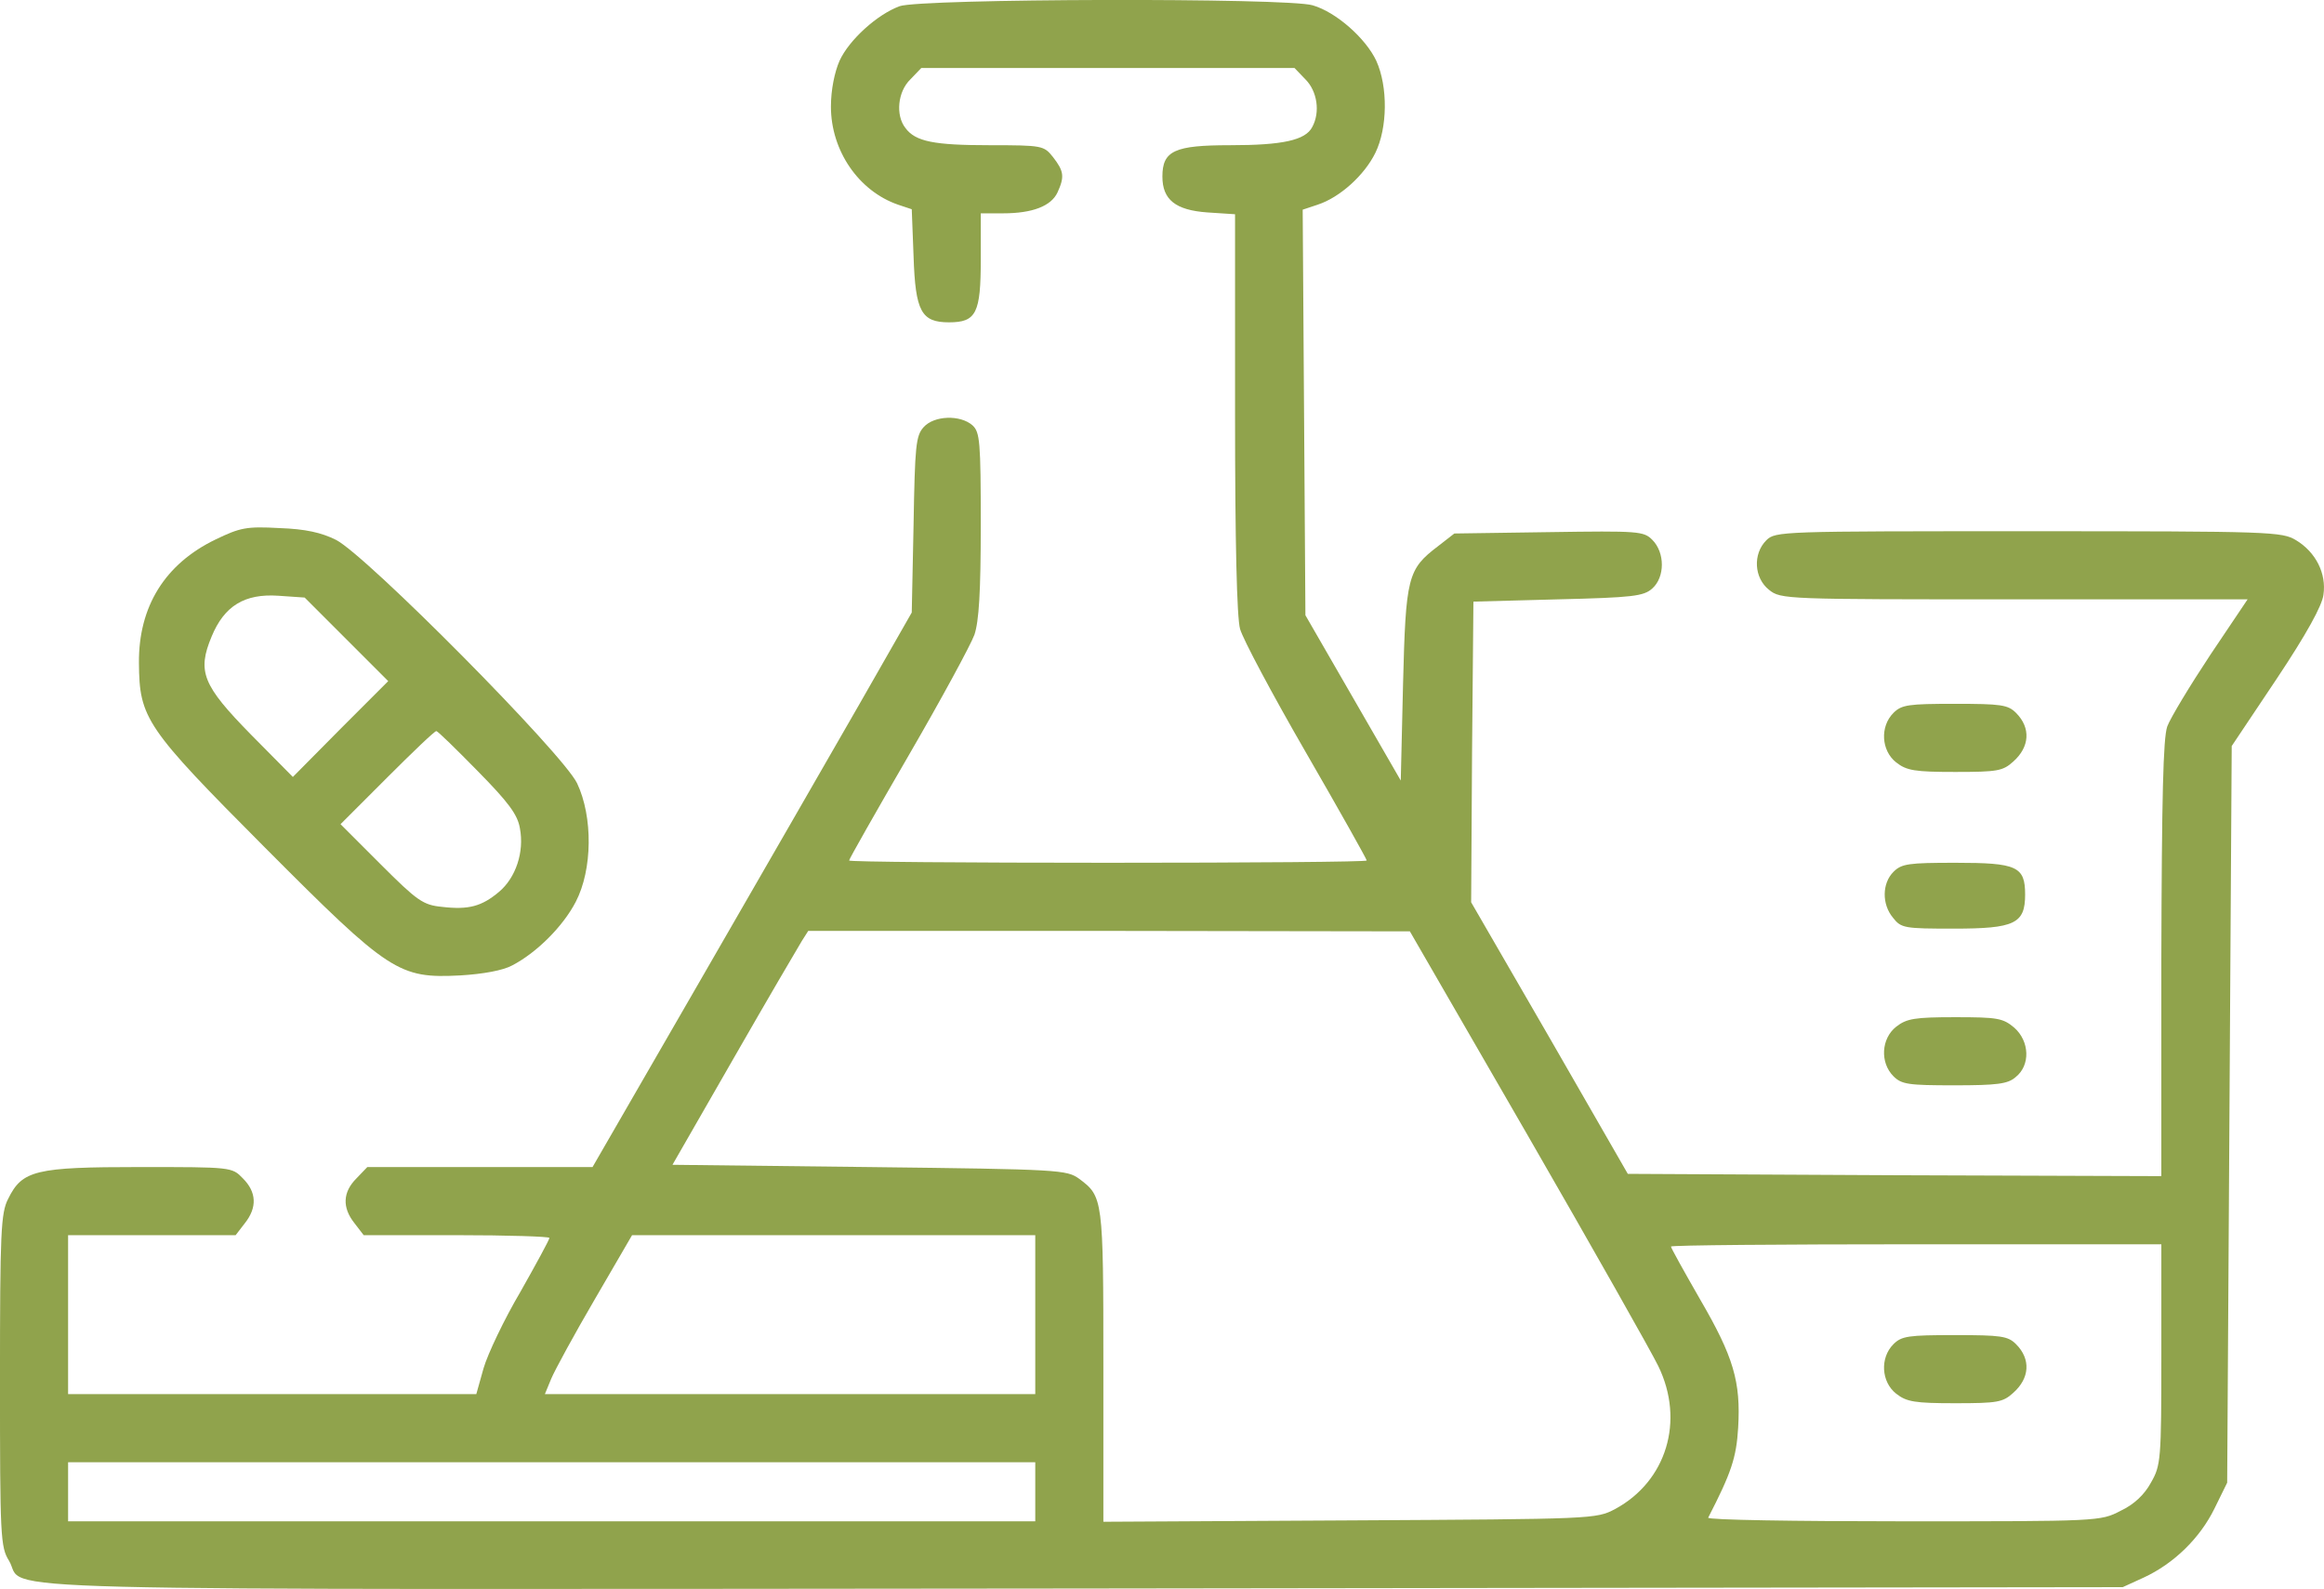 <svg xmlns:inkscape="http://www.inkscape.org/namespaces/inkscape" xmlns:sodipodi="http://sodipodi.sourceforge.net/DTD/sodipodi-0.dtd" xmlns="http://www.w3.org/2000/svg" xmlns:svg="http://www.w3.org/2000/svg" version="1.1" id="svg15" sodipodi:docname="laboratory.cdr" viewBox="41.64 245.97 511.82 349.89">
  <defs id="defs19"/>
  <sodipodi:namedview id="namedview17" pagecolor="#ffffff" bordercolor="#666666" borderopacity="1.0" inkscape:pageshadow="2" inkscape:pageopacity="0.0" inkscape:pagecheckerboard="0"/>
  <g id="Layer1000">
    <path d="m 239.738,247.345 c -4.9,1.8 -11.1,7.4 -13.2,12 -1.1,2.5 -1.9,6.4 -1.9,10.1 0,9.7 6.1,18.6 14.8,21.6 l 3,1 0.4,10.4 c 0.4,12.1 1.7,14.5 7.8,14.5 6,0 7,-2 7,-13.8 v -10.2 h 4.9 c 6.5,0 10.6,-1.6 12,-4.6 1.6,-3.5 1.4,-4.7 -1,-7.8 -2,-2.5 -2.3,-2.6 -13.9,-2.6 -12.3,0 -16.4,-0.8 -18.6,-3.8 -2.2,-2.8 -1.7,-8 1.1,-10.7 l 2.4,-2.5 h 41.1 41.1 l 2.4,2.5 c 2.6,2.6 3.3,7.2 1.5,10.5 -1.5,2.9 -6.5,4 -18.1,4 -12.2,0 -14.9,1.2 -14.9,6.9 0,5.1 2.9,7.4 9.9,7.9 l 6.1,0.4 v 43.7 c 0,28.8 0.4,45 1.1,47.6 0.6,2.2 7.1,14.4 14.5,27.2 7.4,12.8 13.4,23.5 13.4,23.8 0,0.3 -25.6,0.5 -57,0.5 -31.3,0 -57,-0.2 -57,-0.5 0,-0.3 5.9,-10.7 13.1,-23.1 7.2,-12.4 13.7,-24.4 14.5,-26.6 1,-3 1.4,-9.3 1.4,-24.3 0,-18.3 -0.2,-20.3 -1.8,-21.8 -2.7,-2.4 -8.5,-2.2 -10.8,0.4 -1.7,1.9 -1.9,4.1 -2.2,21.5 l -0.4,19.3 -11.6,20.3 c -6.4,11.2 -22.3,38.7 -35.2,61.1 l -23.5,40.7 h -24.8 -24.8 l -2.4,2.5 c -3,3 -3.2,6.4 -0.4,9.9 l 2,2.6 h 20.5 c 11.2,0 20.4,0.3 20.4,0.6 0,0.4 -2.9,5.7 -6.4,11.9 -3.6,6.1 -7.2,13.7 -8.1,16.8 l -1.6,5.7 h -45 -44.9 v -17.5 -17.5 h 18.4 18.5 l 2,-2.6 c 2.8,-3.5 2.6,-6.9 -0.4,-9.9 -2.4,-2.5 -2.5,-2.5 -22.7,-2.5 -23,0 -25.9,0.7 -29,7 -1.6,3.1 -1.8,7.2 -1.8,40 0,34.4 0.1,36.7 2,39.7 4.1,6.9 -16.3,6.3 236.7,6.1 l 228.8,-0.3 4.6,-2.1 c 6.7,-3.1 12.4,-8.7 15.6,-15.2 l 2.8,-5.7 0.5,-81.1 0.5,-81.1 9.9,-14.8 c 6.6,-9.9 10,-16.1 10.3,-18.5 0.7,-4.7 -1.7,-9.4 -6,-12 -3.1,-1.9 -5.4,-2 -58.9,-2 -54.5,0 -55.8,0 -57.8,2 -3,3 -2.7,8.3 0.6,10.9 2.6,2.1 3.6,2.1 54.1,2.1 h 51.3 l -8.2,12.2 c -4.5,6.8 -8.8,13.9 -9.5,15.8 -0.9,2.6 -1.2,15.5 -1.3,51.3 v 47.7 l -58.7,-0.2 -58.8,-0.3 -17.2,-29.9 -17.3,-29.9 0.2,-33.1 0.3,-33.1 18.6,-0.5 c 16.6,-0.4 18.9,-0.7 20.8,-2.4 2.8,-2.5 2.8,-7.9 0,-10.7 -1.9,-1.9 -2.9,-2 -22.8,-1.7 l -20.8,0.3 -3.6,2.8 c -6.7,5.1 -7.1,6.7 -7.7,30.4 l -0.5,21.2 -10.5,-18.2 -10.5,-18.2 -0.3,-44.7 -0.3,-44.6 3.3,-1.1 c 4.9,-1.6 10.3,-6.5 12.7,-11.4 2.7,-5.5 2.8,-14.6 0.2,-20.3 -2.3,-4.9 -8.8,-10.7 -14,-12.2 -5.5,-1.7 -86.3,-1.5 -91,0.2 z m 138.4,248.7 c 14.3,24.8 27.2,47.6 28.7,50.7 5.9,12.1 1.8,25.4 -9.5,31.5 -4.2,2.2 -4.6,2.2 -58.4,2.5 l -54.3,0.3 v -34.3 c 0,-36.9 -0.1,-37.3 -5.3,-41.2 -2.8,-2 -4.1,-2.1 -46.2,-2.6 l -43.4,-0.5 13.5,-23.5 c 7.4,-12.9 14.2,-24.5 15,-25.8 l 1.4,-2.2 h 66.3 l 66.2,0.1 26,45 z M 269.638,535.445 v 17.5 h -54 -54 l 1.4,-3.4 c 0.8,-1.9 5.1,-9.8 9.6,-17.5 l 8.2,-14.1 h 44.4 44.4 z m 248,8.7 c 0,23.3 -0.1,24.5 -2.3,28.3 -1.4,2.6 -3.7,4.8 -6.7,6.2 -4.4,2.3 -4.8,2.3 -47.8,2.3 -23.8,0 -43.2,-0.3 -43,-0.8 5.1,-9.9 6.2,-13.2 6.6,-19.8 0.6,-10.1 -1,-15.6 -8.4,-28.3 -3.5,-6.1 -6.4,-11.3 -6.4,-11.6 0,-0.3 24.3,-0.5 54,-0.5 h 54 z m -248,30.3 v 6.5 H 163.138 56.638 v -6.5 -6.5 h 106.5 106.5 z" style="fill:#90a34c;fill-rule:evenodd" id="path2"/>
    <path d="m 458.638,541.945 c -3,3 -2.7,8.3 0.6,10.9 2.3,1.8 4.1,2.1 13,2.1 9.3,0 10.5,-0.2 12.8,-2.3 3.6,-3.2 3.9,-7.4 0.6,-10.7 -1.8,-1.8 -3.3,-2 -13.5,-2 -10.2,0 -11.7,0.2 -13.5,2 z" style="fill:#90a34c;fill-rule:evenodd" id="path4"/>
    <path d="m 89.138,364.745 c -11.2,5.4 -17,14.8 -16.9,27.2 0.1,12.2 1.4,14.2 27.8,40.7 27.4,27.5 29.4,28.8 43,28.1 5,-0.3 9.4,-1.1 11.4,-2.2 5.4,-2.8 11.2,-8.6 14,-14 3.7,-7.1 3.8,-18.7 0.3,-26.1 -3.1,-6.5 -46.4,-50.2 -53.1,-53.6 -3.2,-1.6 -6.7,-2.4 -12.5,-2.6 -7.2,-0.4 -8.6,-0.1 -14,2.5 z m 28.8,22 9.2,9.2 -10.5,10.5 -10.5,10.6 -9.2,-9.3 c -10.7,-10.9 -11.9,-13.9 -8.7,-21.6 2.8,-6.8 7.3,-9.5 14.7,-9 l 5.8,0.4 9.2,9.2 z m 28.9,29 c 6.8,6.9 8.8,9.6 9.3,12.6 1,5.2 -0.9,10.9 -4.6,14 -3.8,3.2 -6.7,4 -12.6,3.3 -4.1,-0.4 -5.4,-1.3 -13.4,-9.3 l -8.9,-8.9 10.2,-10.2 c 5.7,-5.7 10.5,-10.3 10.9,-10.3 0.3,0 4.4,4 9.1,8.8 z" style="fill:#90a34c;fill-rule:evenodd" id="path6"/>
    <path d="m 458.638,402.945 c -3,3 -2.7,8.3 0.6,10.9 2.3,1.8 4.1,2.1 13,2.1 9.3,0 10.5,-0.2 12.8,-2.3 3.6,-3.2 3.9,-7.4 0.6,-10.7 -1.8,-1.8 -3.3,-2 -13.5,-2 -10.2,0 -11.7,0.2 -13.5,2 z" style="fill:#90a34c;fill-rule:evenodd" id="path8"/>
    <path d="m 458.638,437.945 c -2.5,2.5 -2.6,7.1 -0.1,10.1 1.8,2.3 2.5,2.4 13.4,2.4 13.4,0 15.7,-1.1 15.7,-7.5 0,-6.2 -1.8,-7 -15.3,-7 -10.4,0 -11.9,0.2 -13.7,2 z" style="fill:#90a34c;fill-rule:evenodd" id="path10"/>
    <path d="m 459.238,472.045 c -3.3,2.6 -3.6,7.9 -0.6,10.9 1.8,1.8 3.3,2 13.4,2 9.4,0 11.8,-0.3 13.5,-1.8 3.3,-2.6 3.1,-7.9 -0.3,-10.9 -2.5,-2.1 -3.7,-2.3 -13,-2.3 -8.9,0 -10.7,0.3 -13,2.1 z" style="fill:#90a34c;fill-rule:evenodd" id="path12"/>
  </g>
</svg>